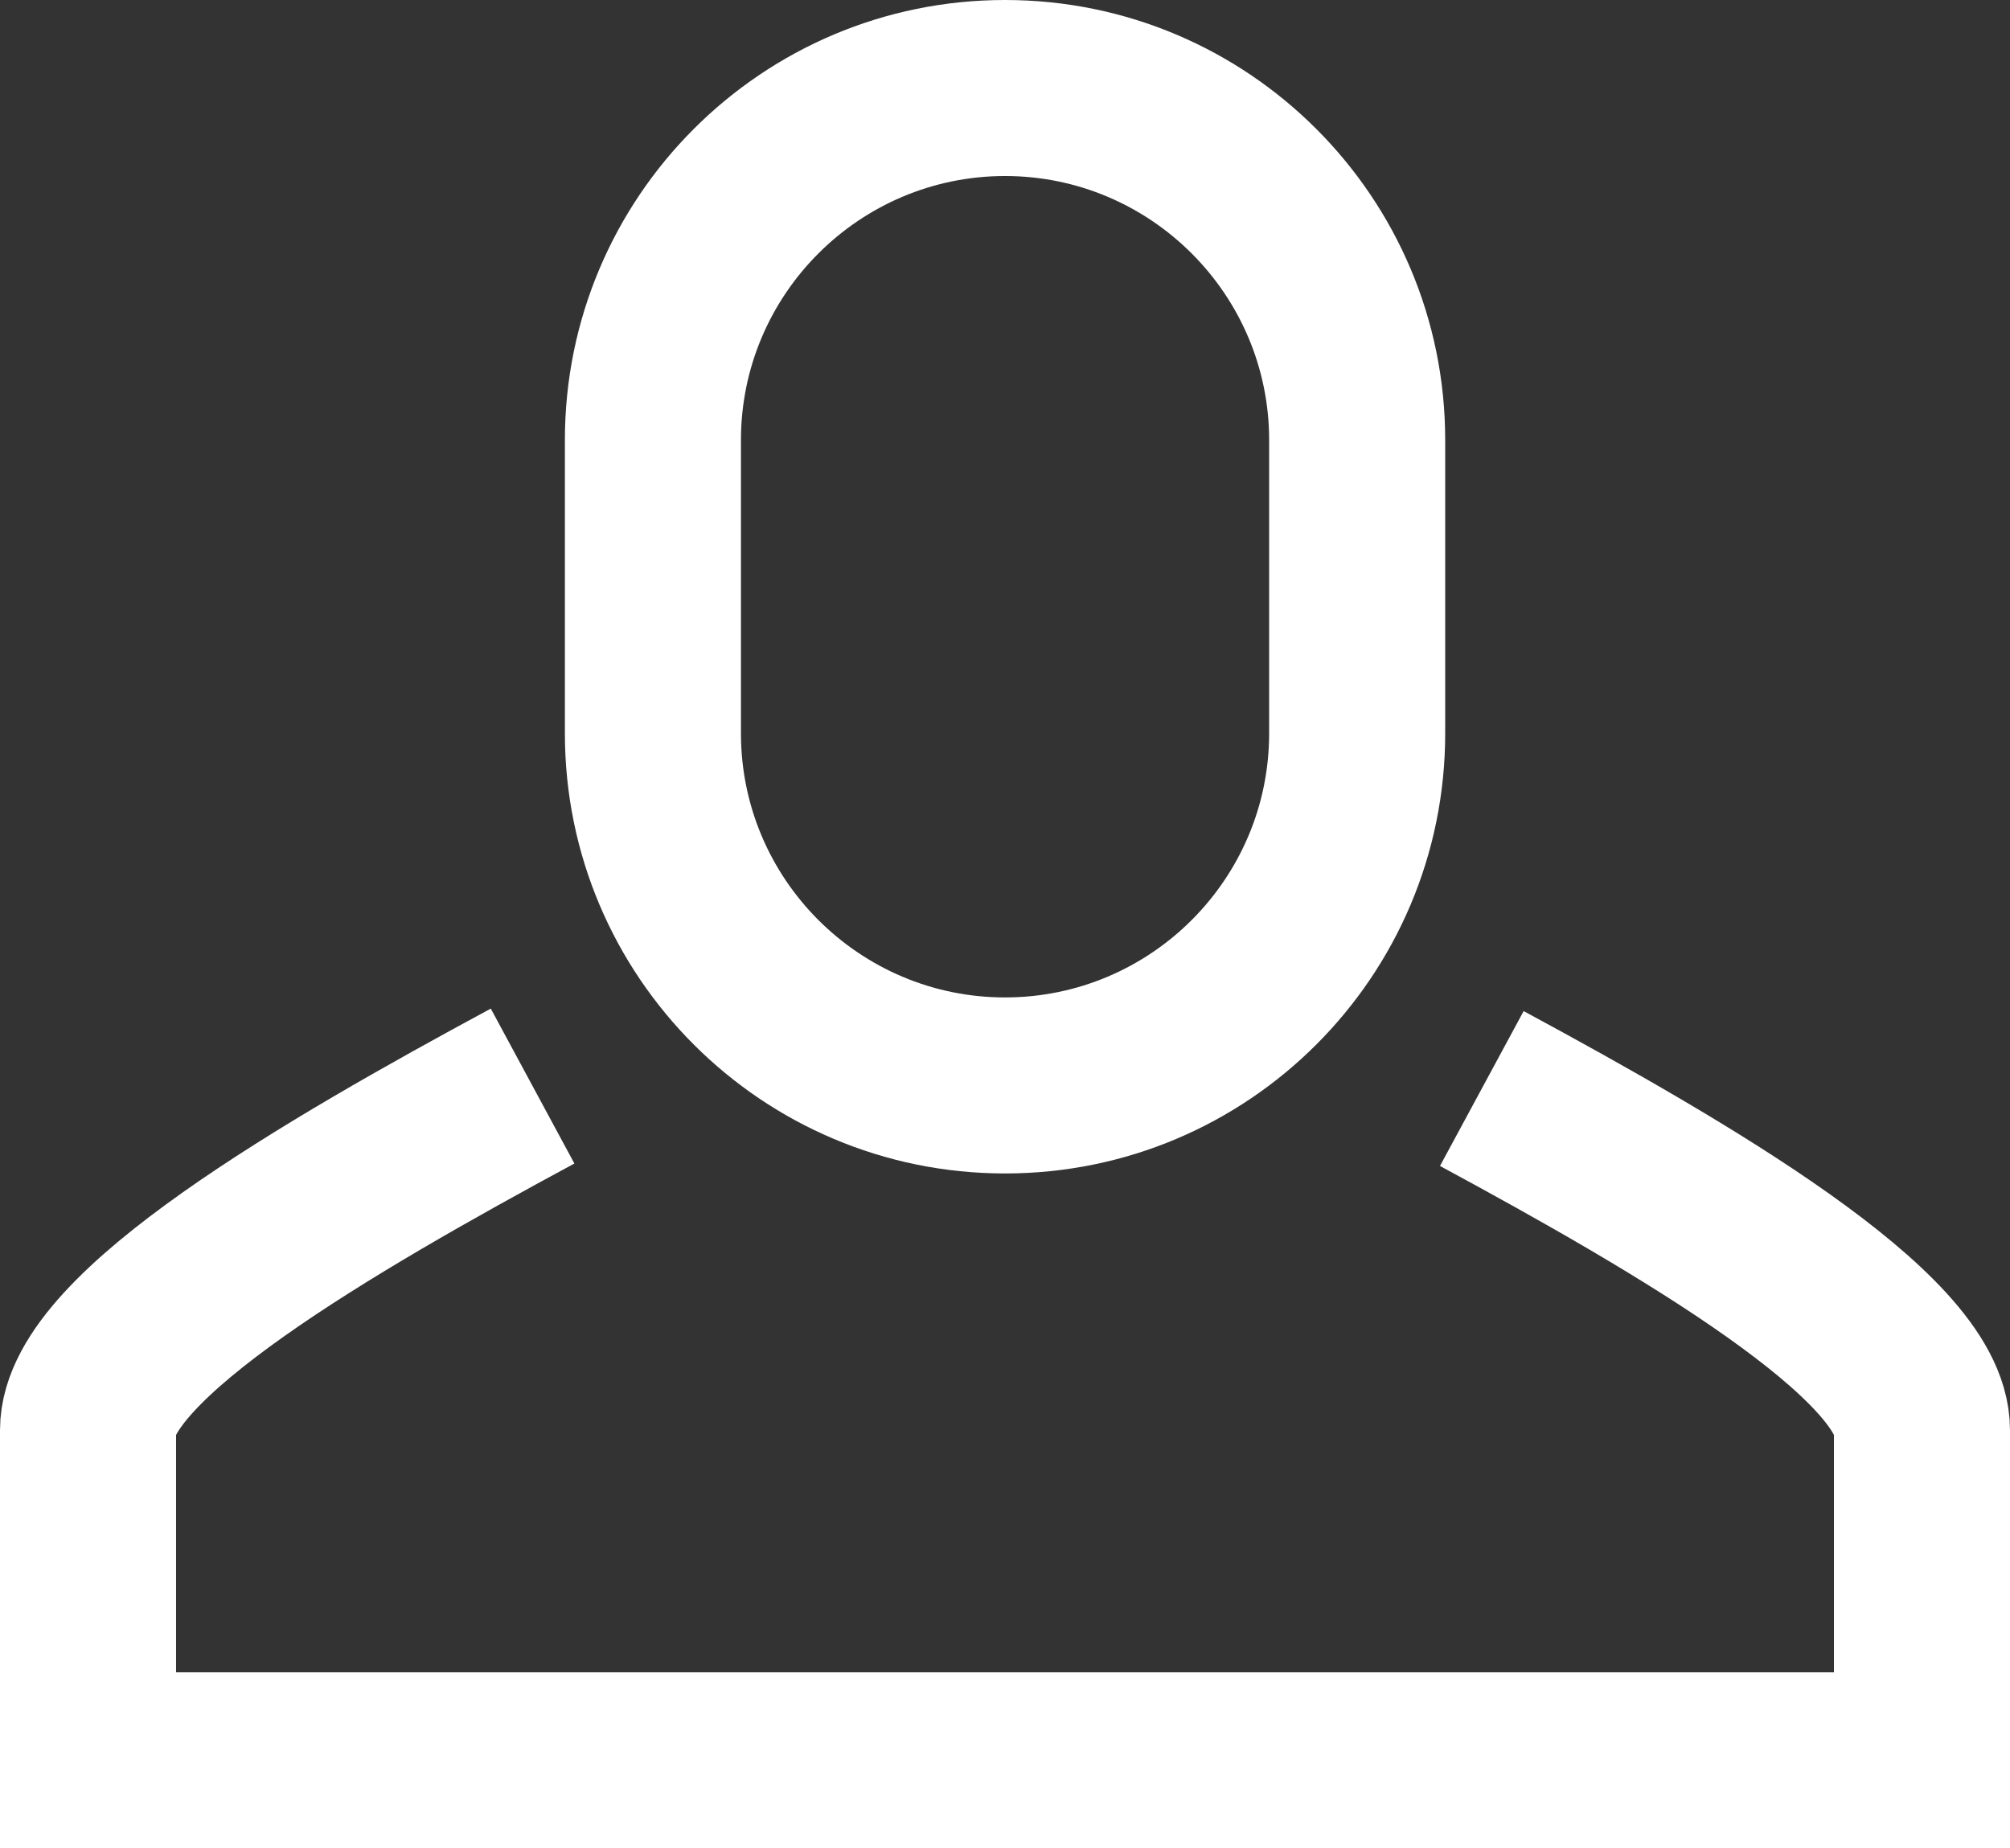 <svg xmlns="http://www.w3.org/2000/svg" width="22.833" height="21" viewBox="0 0 22.833 21"><rect x="0" y="0" width="22.833" height="21" fill="#333333" stroke="none"/><g transform="translate(-6 -7)"><g transform="translate(7 19.34)"><path d="M12.05,36.616C9.733,37.866,7,39.456,7,40.526v3.75H27.833v-3.75c0-1.064-2.693-2.636-5-3.882" transform="translate(-7 -36.616)" fill="none" stroke="#fff" stroke-miterlimit="10" stroke-width="2"/></g><g transform="translate(-7.583 0)" fill="none" stroke-miterlimit="10"><path d="M25,7a5,5,0,0,0-5,5v3.333a5,5,0,1,0,10,0V12A5,5,0,0,0,25,7Z" stroke="none"/><path d="M 25 9 C 23.346 9 22 10.346 22 12 L 22 15.333 C 22 16.988 23.346 18.333 25 18.333 C 26.654 18.333 28 16.988 28 15.333 L 28 12 C 28 10.346 26.654 9 25 9 M 25 7 C 27.761 7 30 9.239 30 12 L 30 15.333 C 30 18.095 27.761 20.333 25 20.333 C 22.239 20.333 20 18.095 20 15.333 L 20 12 C 20 9.239 22.239 7 25 7 Z" stroke="none" fill="#fff"/></g></g></svg>